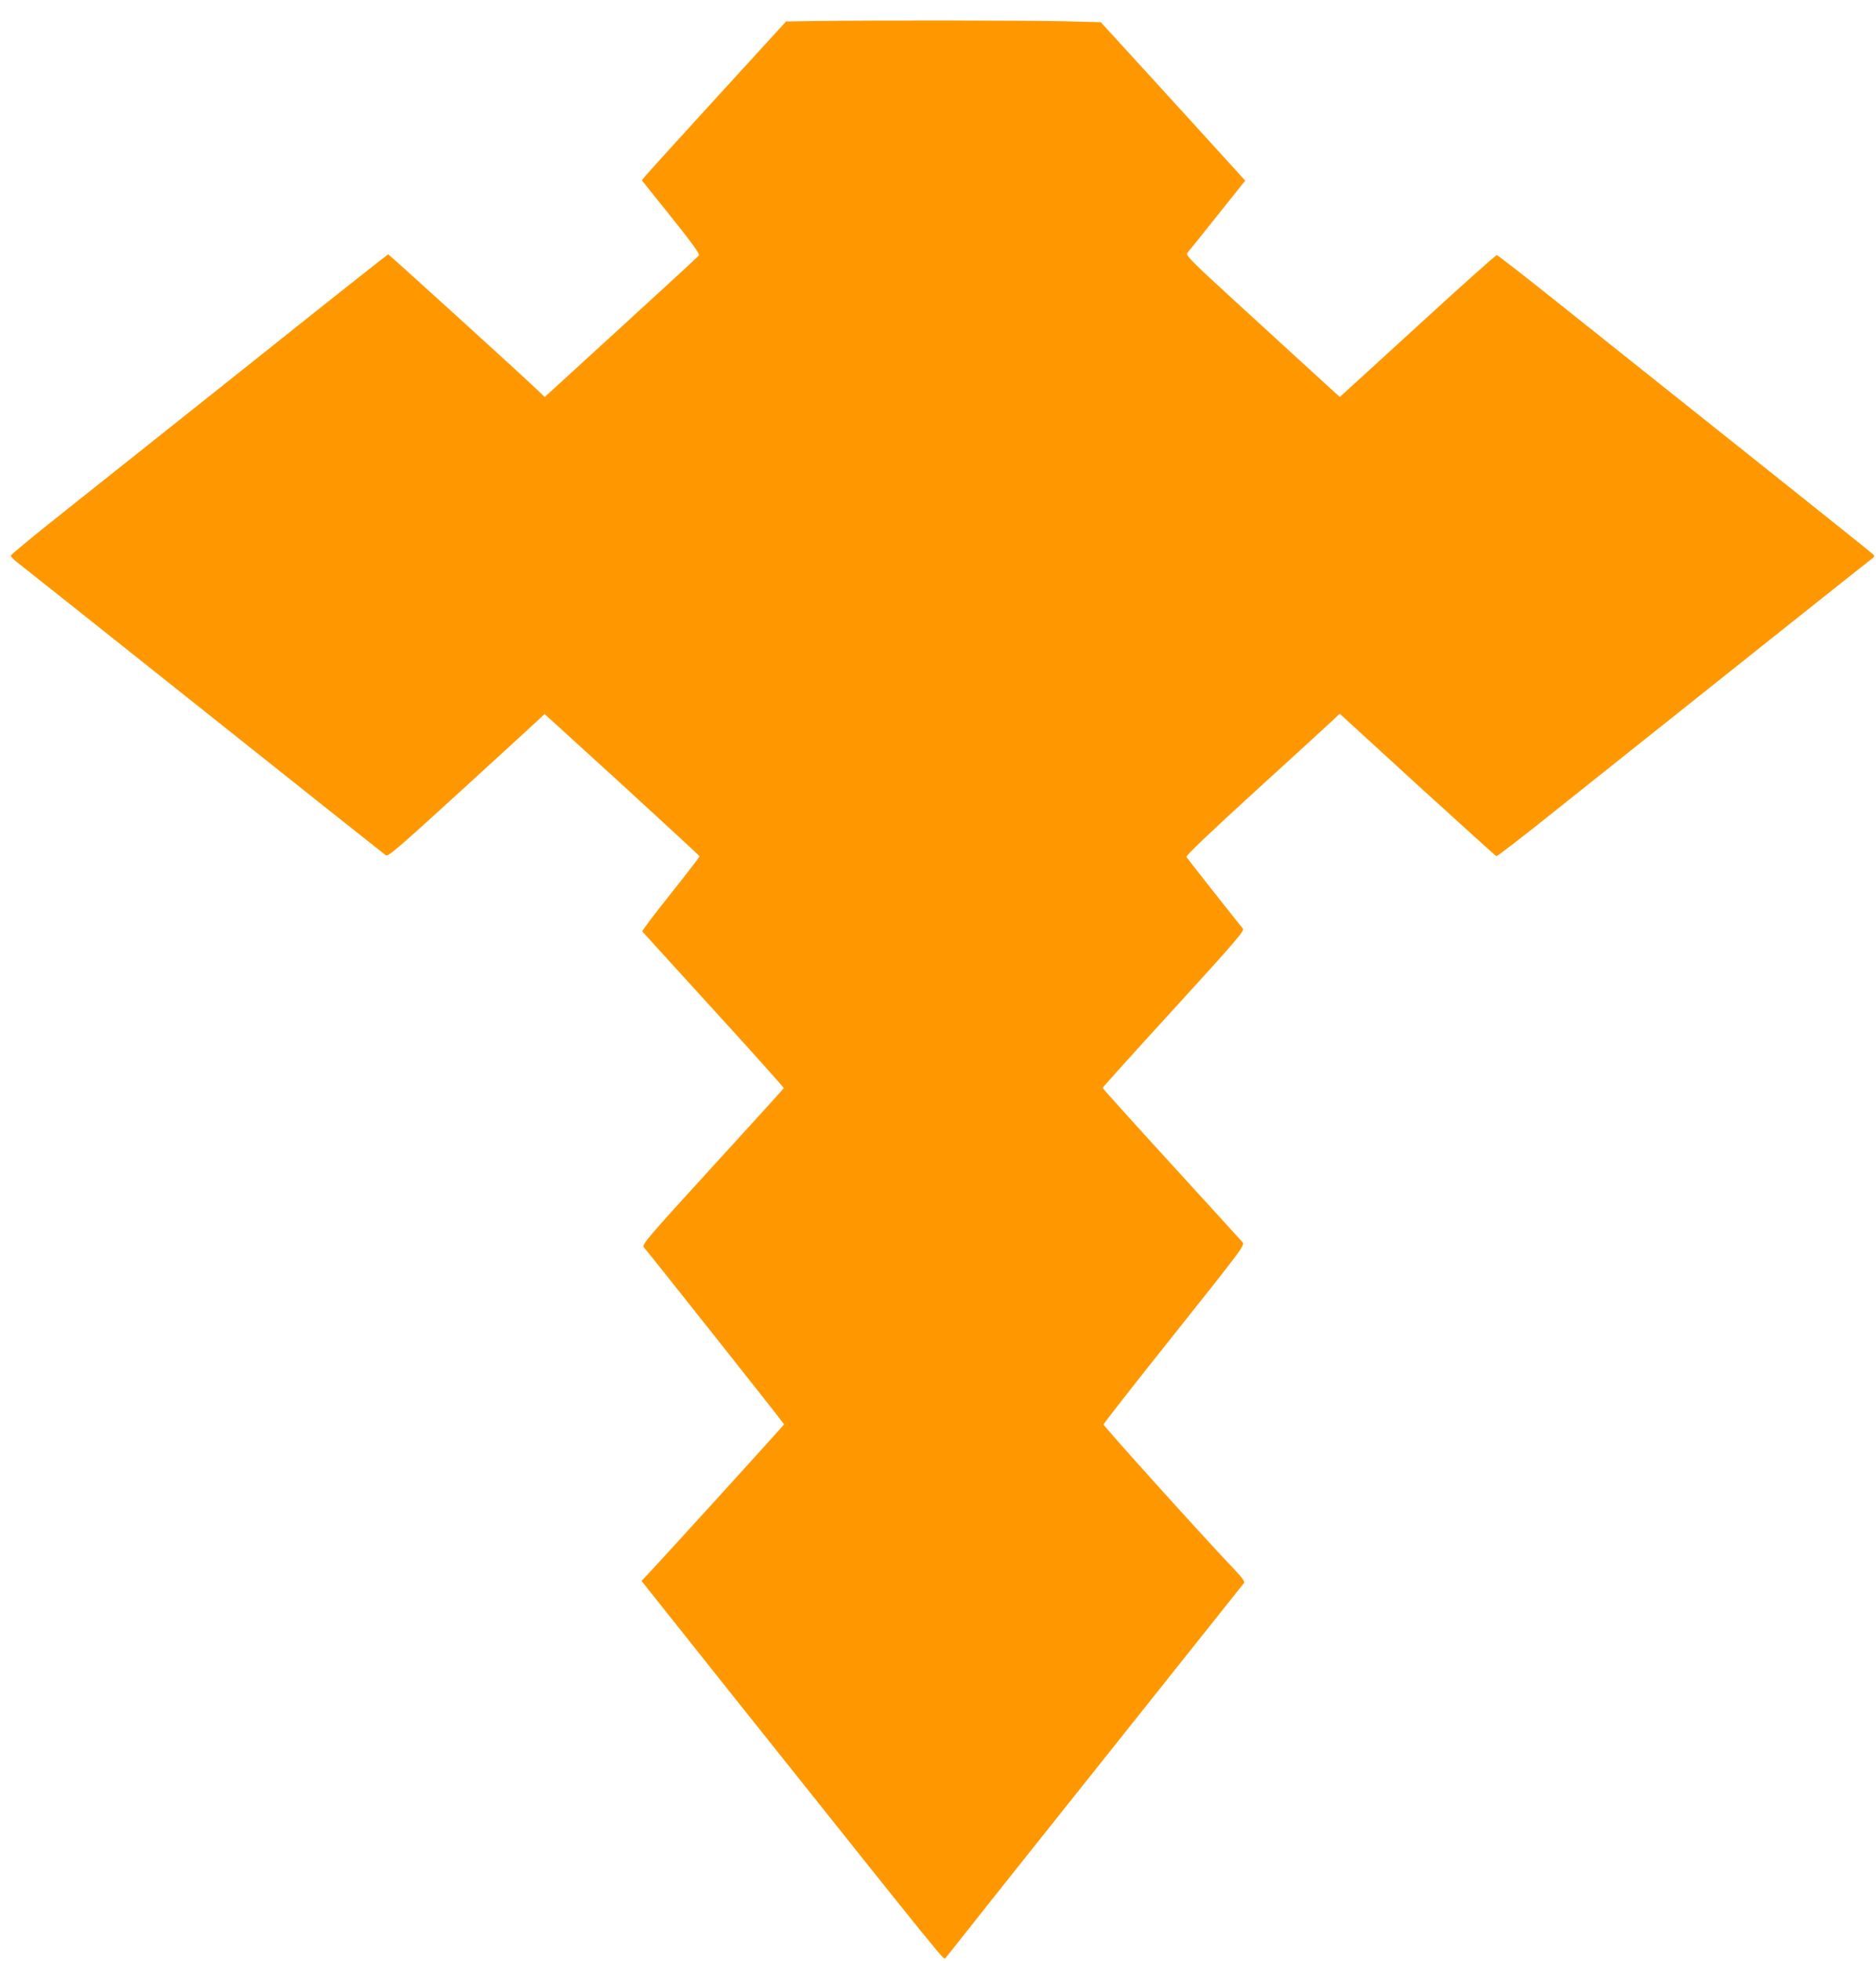 <?xml version="1.0" standalone="no"?>
<!DOCTYPE svg PUBLIC "-//W3C//DTD SVG 20010904//EN"
 "http://www.w3.org/TR/2001/REC-SVG-20010904/DTD/svg10.dtd">
<svg version="1.0" xmlns="http://www.w3.org/2000/svg"
 width="1225pt" height="1280pt" viewBox="0 0 1225 1280"
 preserveAspectRatio="xMidYMid meet">
<g transform="translate(0,1280) scale(0.1,-0.1)"
fill="#ff9800" stroke="none">
<path d="M5334 12663 l-201 -3 -449 -491 c-247 -270 -459 -504 -471 -519 l-22
-27 191 -238 c136 -170 188 -242 182 -252 -5 -7 -234 -218 -508 -468 l-499
-456 -46 44 c-102 98 -971 887 -976 887 -4 0 -406 -318 -893 -707 -488 -388
-1041 -828 -1229 -977 -188 -149 -342 -276 -342 -282 -1 -7 16 -24 36 -40 21
-16 568 -450 1216 -966 648 -516 1186 -943 1196 -950 16 -10 76 42 487 417
258 236 487 445 510 467 l40 38 505 -460 c277 -254 505 -464 507 -468 1 -4
-84 -114 -188 -245 -105 -131 -188 -241 -186 -246 3 -4 213 -235 466 -512 253
-277 459 -507 458 -511 -2 -4 -211 -235 -466 -513 -414 -453 -462 -509 -449
-524 48 -56 917 -1152 917 -1157 0 -4 -734 -812 -883 -971 l-48 -51 608 -764
c1430 -1793 1364 -1711 1377 -1697 7 8 64 79 127 159 62 80 496 624 963 1210
467 586 853 1071 859 1078 7 9 -10 33 -64 90 -208 218 -854 935 -853 945 1 7
209 273 463 591 451 566 461 580 444 599 -10 11 -219 241 -465 510 -247 270
-448 493 -448 497 0 3 209 235 465 515 405 443 463 511 451 524 -26 31 -362
456 -369 468 -5 8 157 162 455 434 255 232 482 440 504 461 l42 40 507 -464
c279 -254 511 -464 516 -466 5 -2 174 128 376 290 1079 860 2042 1626 2068
1645 27 19 28 23 15 36 -8 8 -370 298 -805 644 -434 346 -981 782 -1215 968
-234 187 -430 340 -436 340 -7 0 -240 -208 -518 -463 l-507 -463 -97 88 c-53
49 -281 257 -505 462 -367 335 -407 375 -394 390 8 9 96 119 196 244 l182 228
-76 84 c-42 46 -254 279 -471 517 l-396 433 -226 6 c-225 6 -1241 7 -1628 2z"/>
</g>
</svg>
